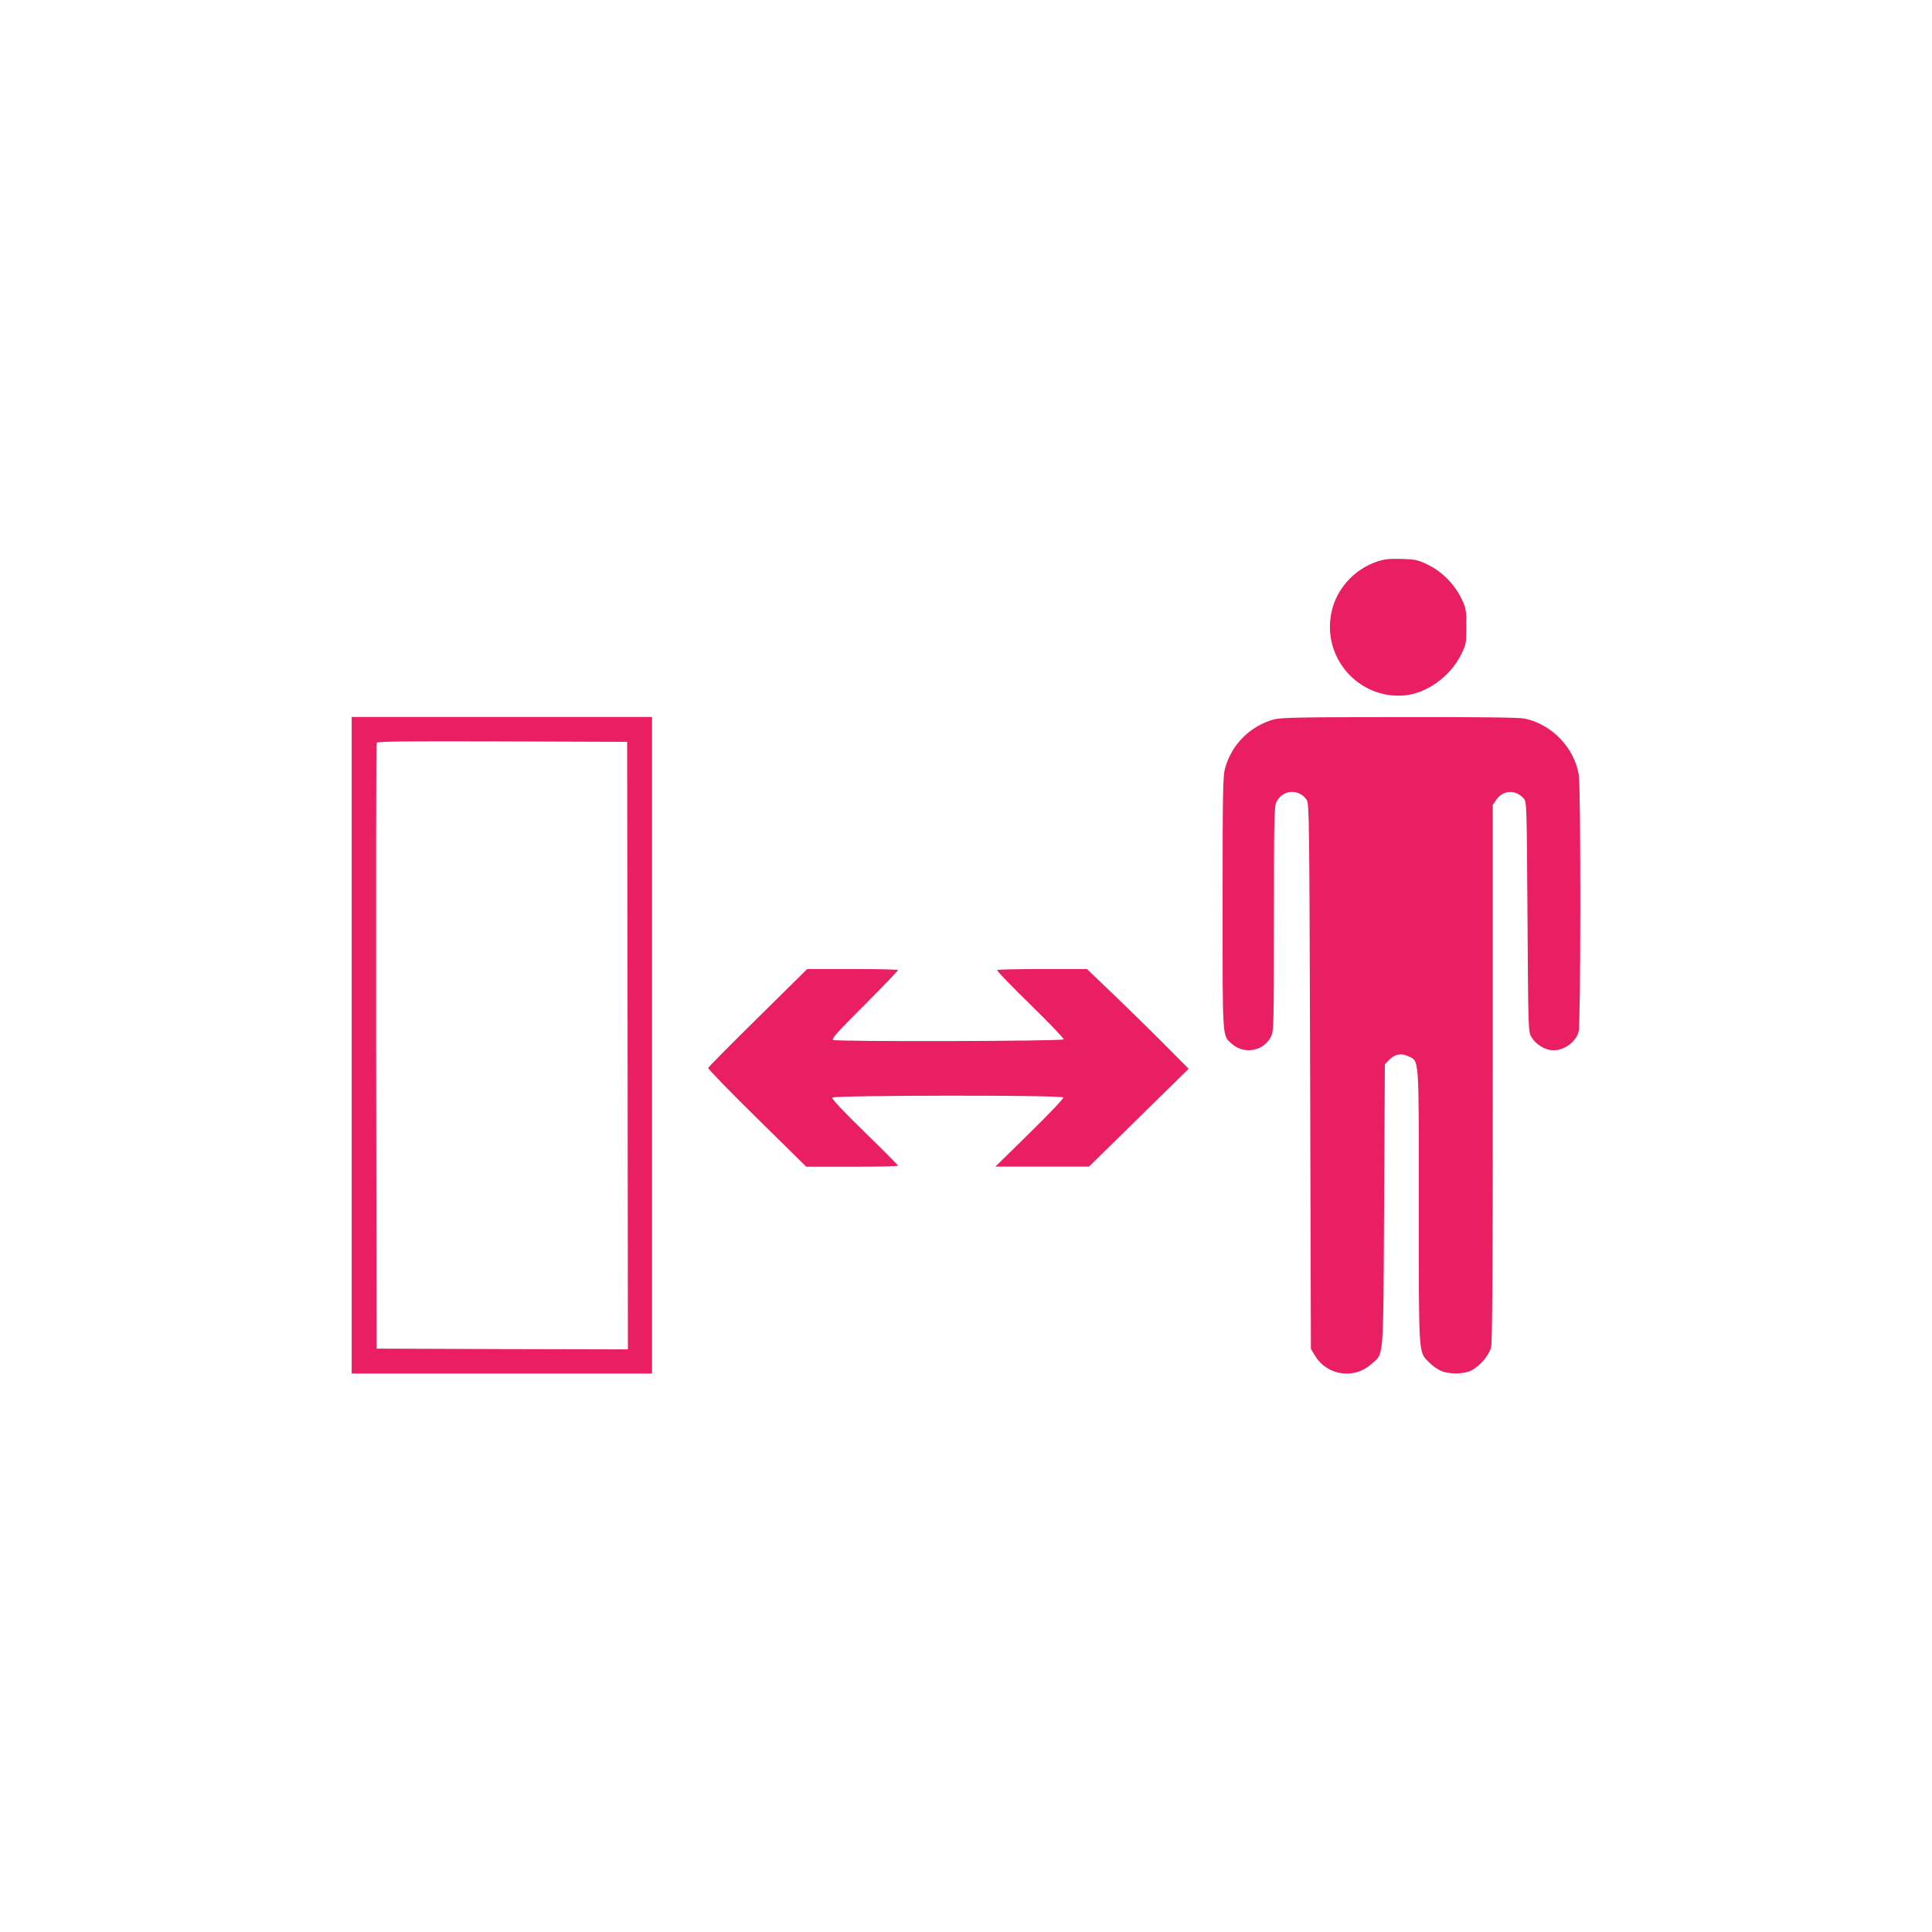 <?xml version="1.0" standalone="no"?>
<!DOCTYPE svg PUBLIC "-//W3C//DTD SVG 20010904//EN"
 "http://www.w3.org/TR/2001/REC-SVG-20010904/DTD/svg10.dtd">
<svg version="1.0" xmlns="http://www.w3.org/2000/svg"
 width="1280pt" height="1280pt" viewBox="0 0 1280 1280"
 preserveAspectRatio="xMidYMid meet">
<g transform="translate(0,1280) scale(0.1,-0.1)"
fill="#e91e63" stroke="none">
<path d="M9128 9081 c-156 -51 -274 -182 -307 -339 -63 -301 182 -577 486
-549 148 14 303 127 374 272 33 67 34 74 34 185 0 109 -2 119 -32 183 -45 94
-127 178 -220 224 -68 33 -82 37 -176 40 -80 2 -114 -1 -159 -16z"/>
<path d="M2330 5875 l0 -2175 995 0 995 0 0 2175 0 2175 -995 0 -995 0 0
-2175z m1828 -3 l2 -2012 -832 2 -833 3 -3 2000 c-1 1100 0 2006 3 2013 3 10
175 12 832 10 l828 -3 3 -2013z"/>
<path d="M8441 8034 c-159 -43 -284 -169 -326 -329 -13 -51 -15 -176 -15 -892
0 -918 -3 -872 63 -930 81 -71 209 -47 257 48 19 37 20 62 20 780 0 656 2 745
16 774 39 84 150 92 201 16 17 -25 18 -131 23 -1832 l5 -1806 30 -49 c79 -127
255 -153 367 -54 89 77 82 2 88 1057 l5 931 24 26 c38 41 84 51 129 29 76 -37
72 23 72 -994 0 -1007 -3 -962 67 -1034 20 -21 55 -46 77 -56 54 -24 148 -25
201 0 55 25 120 100 134 156 8 31 11 545 11 1818 l0 1774 23 34 c44 65 128 70
182 9 20 -22 20 -40 25 -784 5 -745 5 -762 26 -796 24 -42 74 -77 121 -86 78
-15 170 43 192 121 14 52 15 1613 1 1700 -29 180 -178 336 -358 374 -37 8
-295 11 -830 10 -646 0 -786 -3 -831 -15z"/>
<path d="M5022 6058 c-180 -177 -328 -327 -330 -333 -2 -7 144 -157 323 -333
l327 -322 304 0 c167 0 304 3 304 7 0 3 -100 104 -222 223 -144 140 -219 220
-214 228 10 16 1521 18 1531 1 4 -5 -96 -111 -222 -234 l-228 -224 310 0 310
0 330 324 330 324 -150 151 c-82 83 -234 232 -337 331 l-187 179 -294 0 c-161
0 -297 -3 -301 -7 -4 -4 96 -107 221 -229 125 -122 224 -226 220 -230 -12 -13
-1508 -16 -1527 -4 -12 8 29 54 208 232 122 123 222 227 222 231 0 4 -135 7
-301 7 l-301 0 -326 -322z"/>
</g>
</svg>
